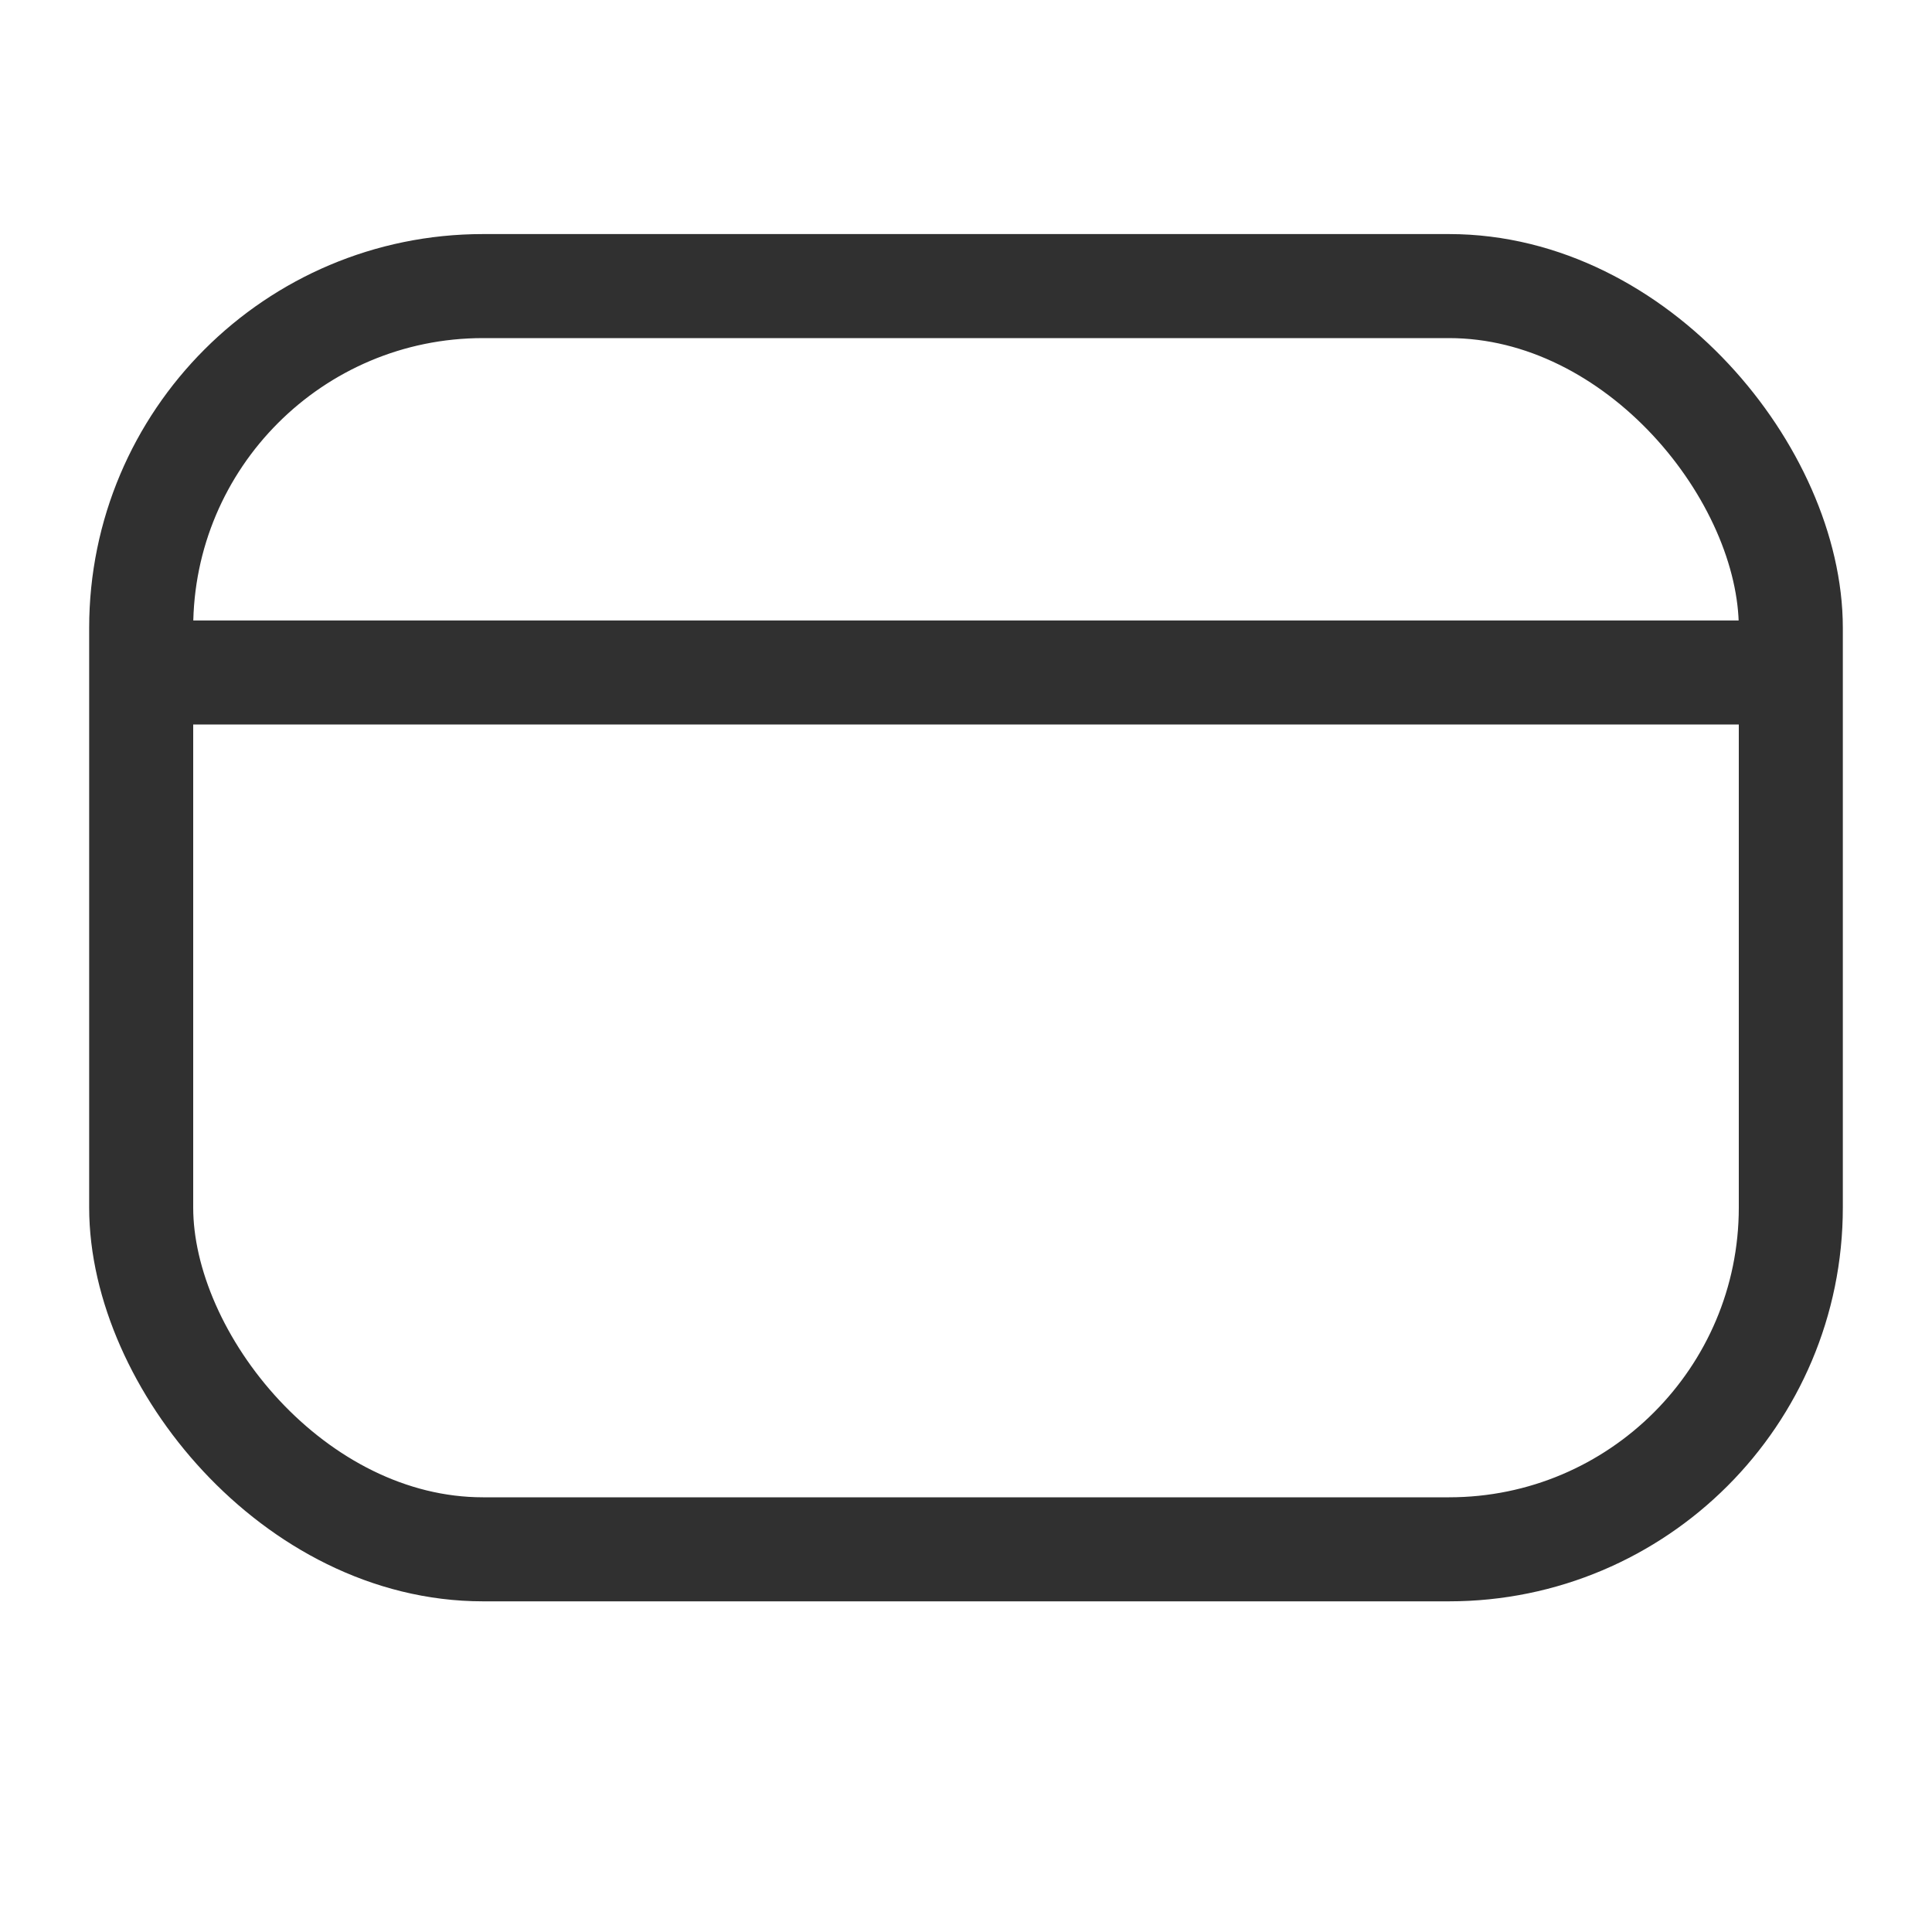 <?xml version="1.0" encoding="UTF-8"?> <svg xmlns="http://www.w3.org/2000/svg" width="26" height="26" viewBox="0 0 26 26" fill="none"><rect x="1.9" y="3.85" width="22.2" height="17" rx="4.6" stroke="#303030" stroke-width="1.4"></rect><line x1="1.3" y1="9.05" x2="24.7" y2="9.05" stroke="#303030" stroke-width="1.4"></line></svg> 